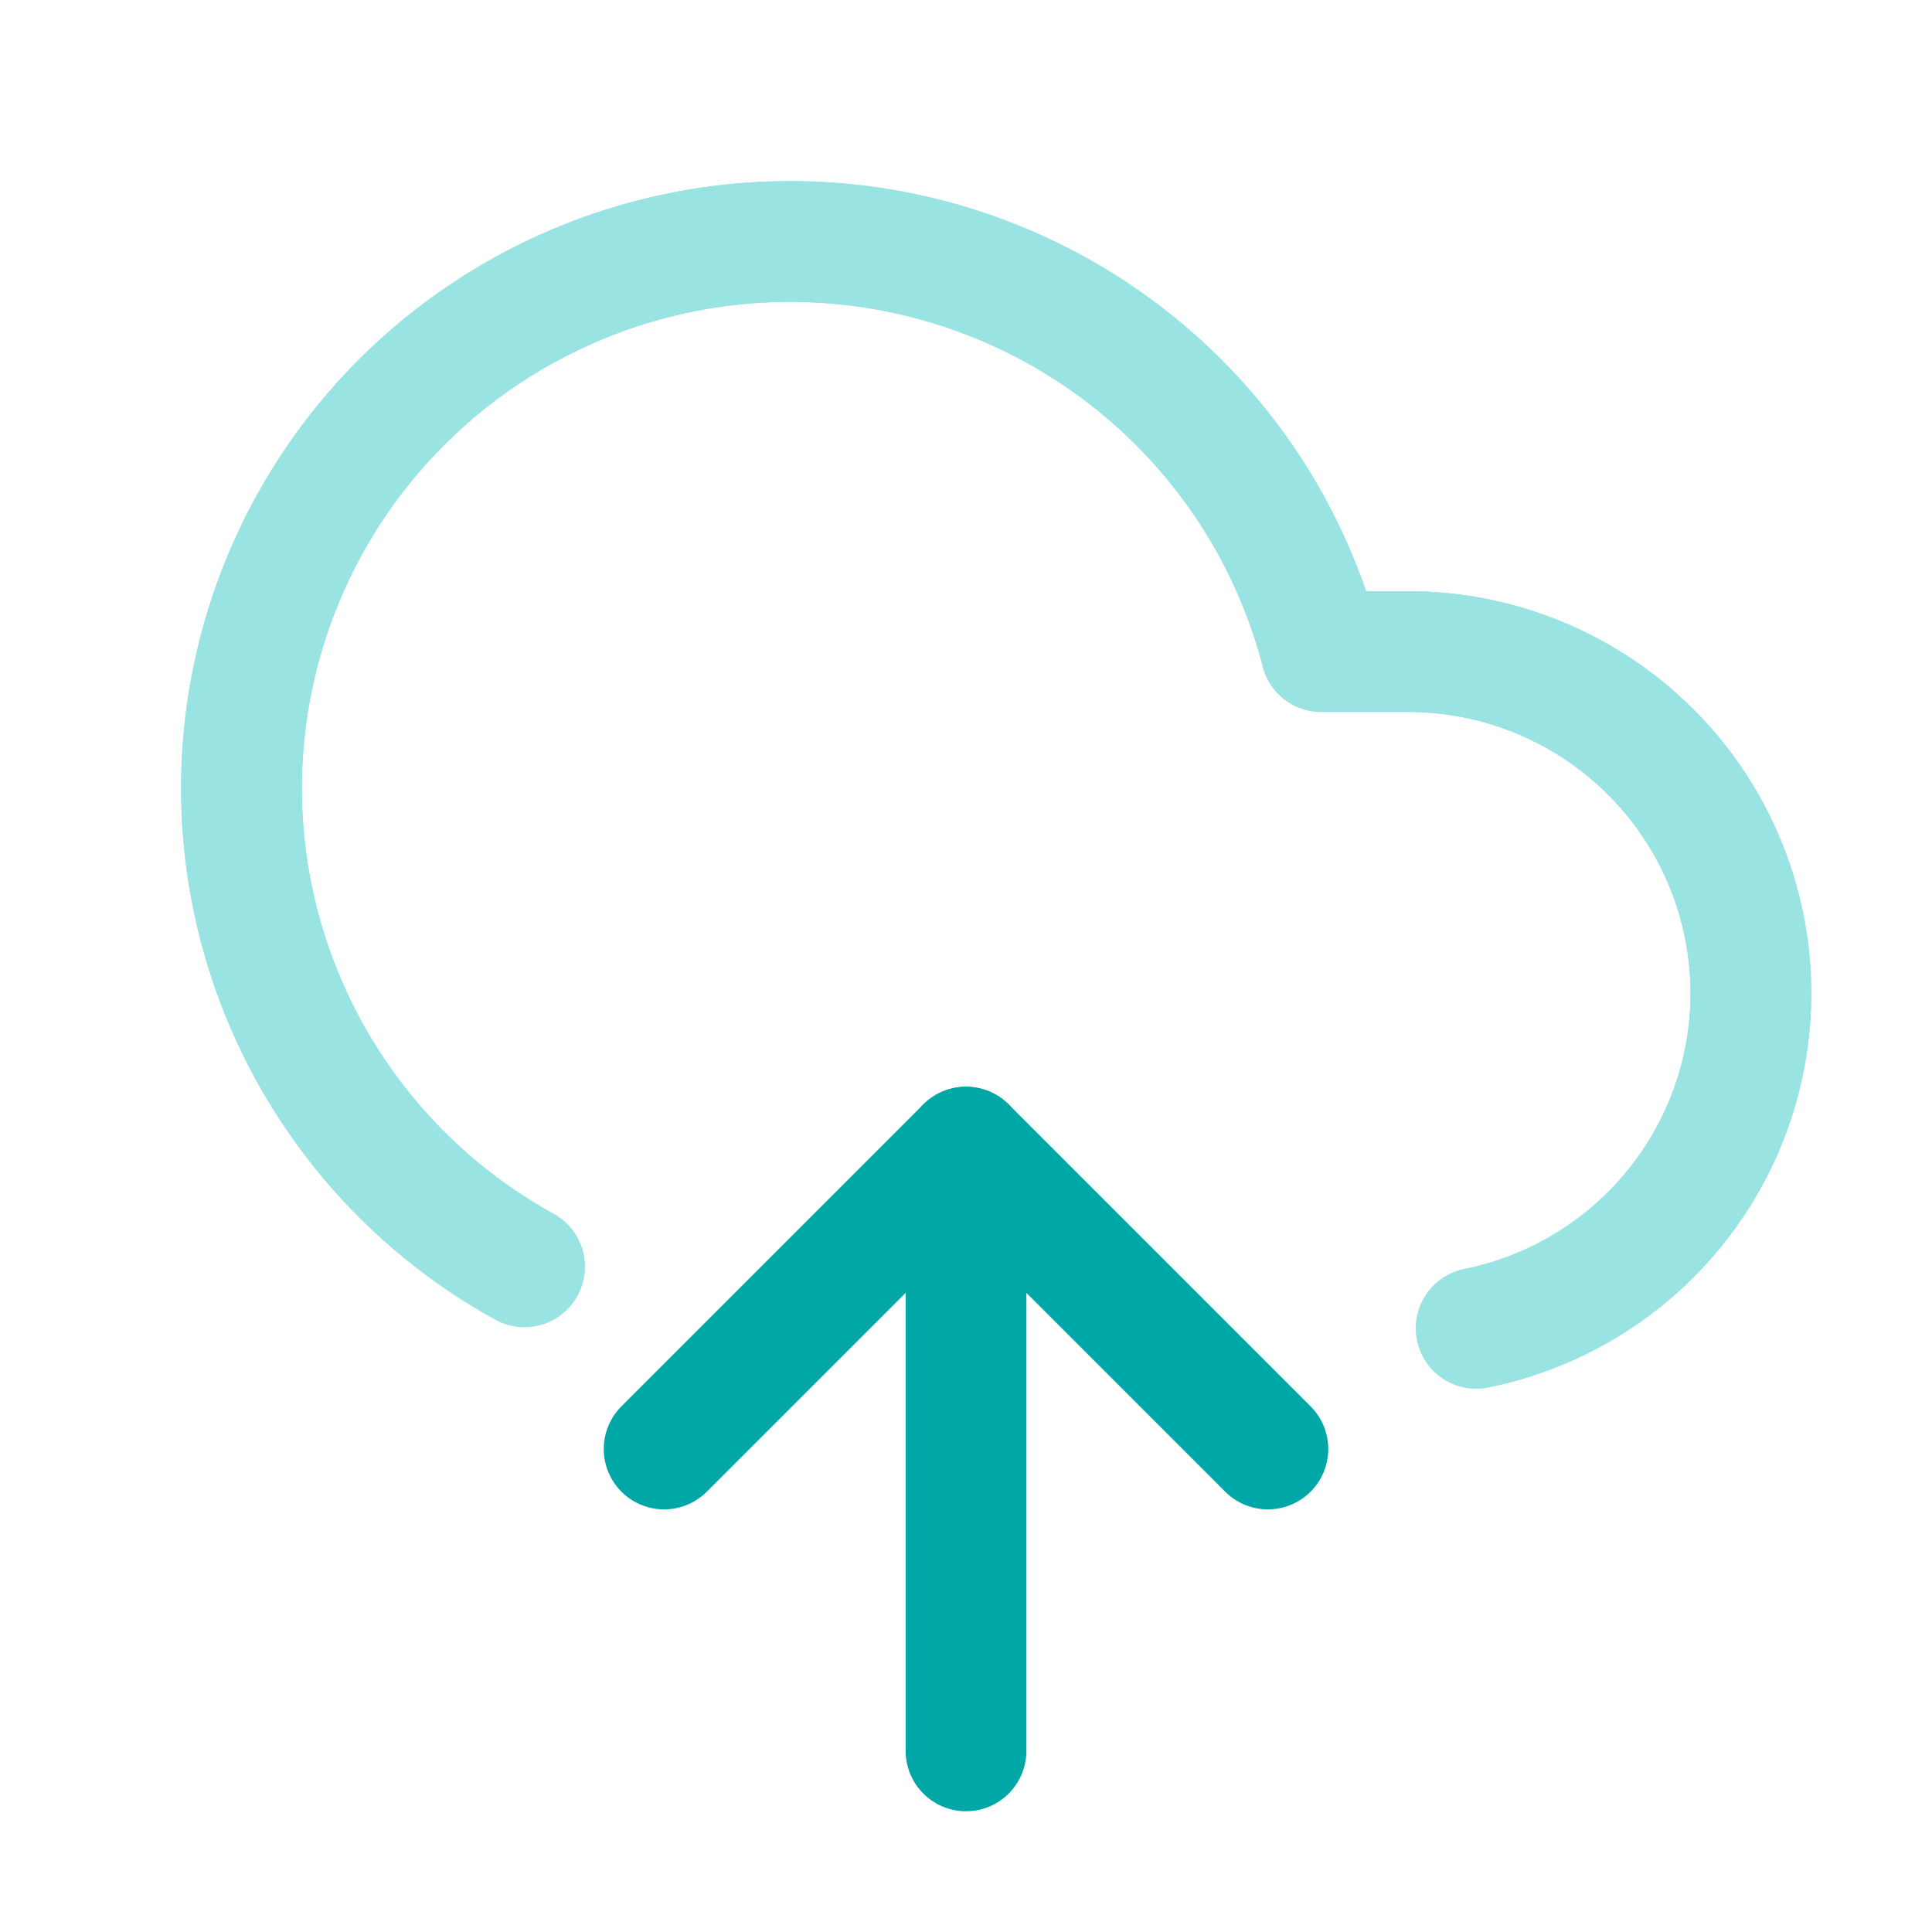 <svg width="40" height="40" viewBox="0 0 40 40" fill="none" xmlns="http://www.w3.org/2000/svg">
<path d="M30.564 27.5C32.289 27.151 33.823 26.175 34.867 24.762C35.911 23.35 36.391 21.601 36.214 19.855C36.037 18.109 35.216 16.491 33.909 15.315C32.603 14.139 30.904 13.488 29.144 13.49H27.355C26.885 11.675 25.97 10.004 24.692 8.629C23.414 7.253 21.813 6.216 20.033 5.609C18.254 5.002 16.351 4.846 14.495 5.153C12.64 5.461 10.89 6.223 9.403 7.371C7.916 8.519 6.738 10.017 5.976 11.73C5.213 13.444 4.889 15.32 5.033 17.189C5.178 19.058 5.785 20.863 6.802 22.44C7.818 24.017 9.212 25.319 10.858 26.226" stroke="#99E3E3" stroke-width="2.5" stroke-linecap="round" stroke-linejoin="round"/>
<path d="M30.564 27.5C32.289 27.151 33.823 26.175 34.867 24.762C35.911 23.35 36.391 21.601 36.214 19.855C36.037 18.109 35.216 16.491 33.909 15.315C32.603 14.139 30.904 13.488 29.144 13.49H27.355C26.885 11.675 25.97 10.004 24.692 8.629C23.414 7.253 21.813 6.216 20.033 5.609C18.254 5.002 16.351 4.846 14.495 5.153C12.64 5.461 10.89 6.223 9.403 7.371C7.916 8.519 6.738 10.017 5.976 11.73C5.213 13.444 4.889 15.32 5.033 17.189C5.178 19.058 5.785 20.863 6.802 22.44C7.818 24.017 9.212 25.319 10.858 26.226" stroke="#99E3E3" stroke-width="2.5" stroke-linecap="round" stroke-linejoin="round"/>
<path d="M20 36.25L20 23.75" stroke="#00A7A7" stroke-width="2.5" stroke-linecap="round" stroke-linejoin="round"/>
<path d="M13.75 30L20 23.75L26.25 30" stroke="#00A7A7" stroke-width="2.5" stroke-linecap="round" stroke-linejoin="round"/>
</svg>
